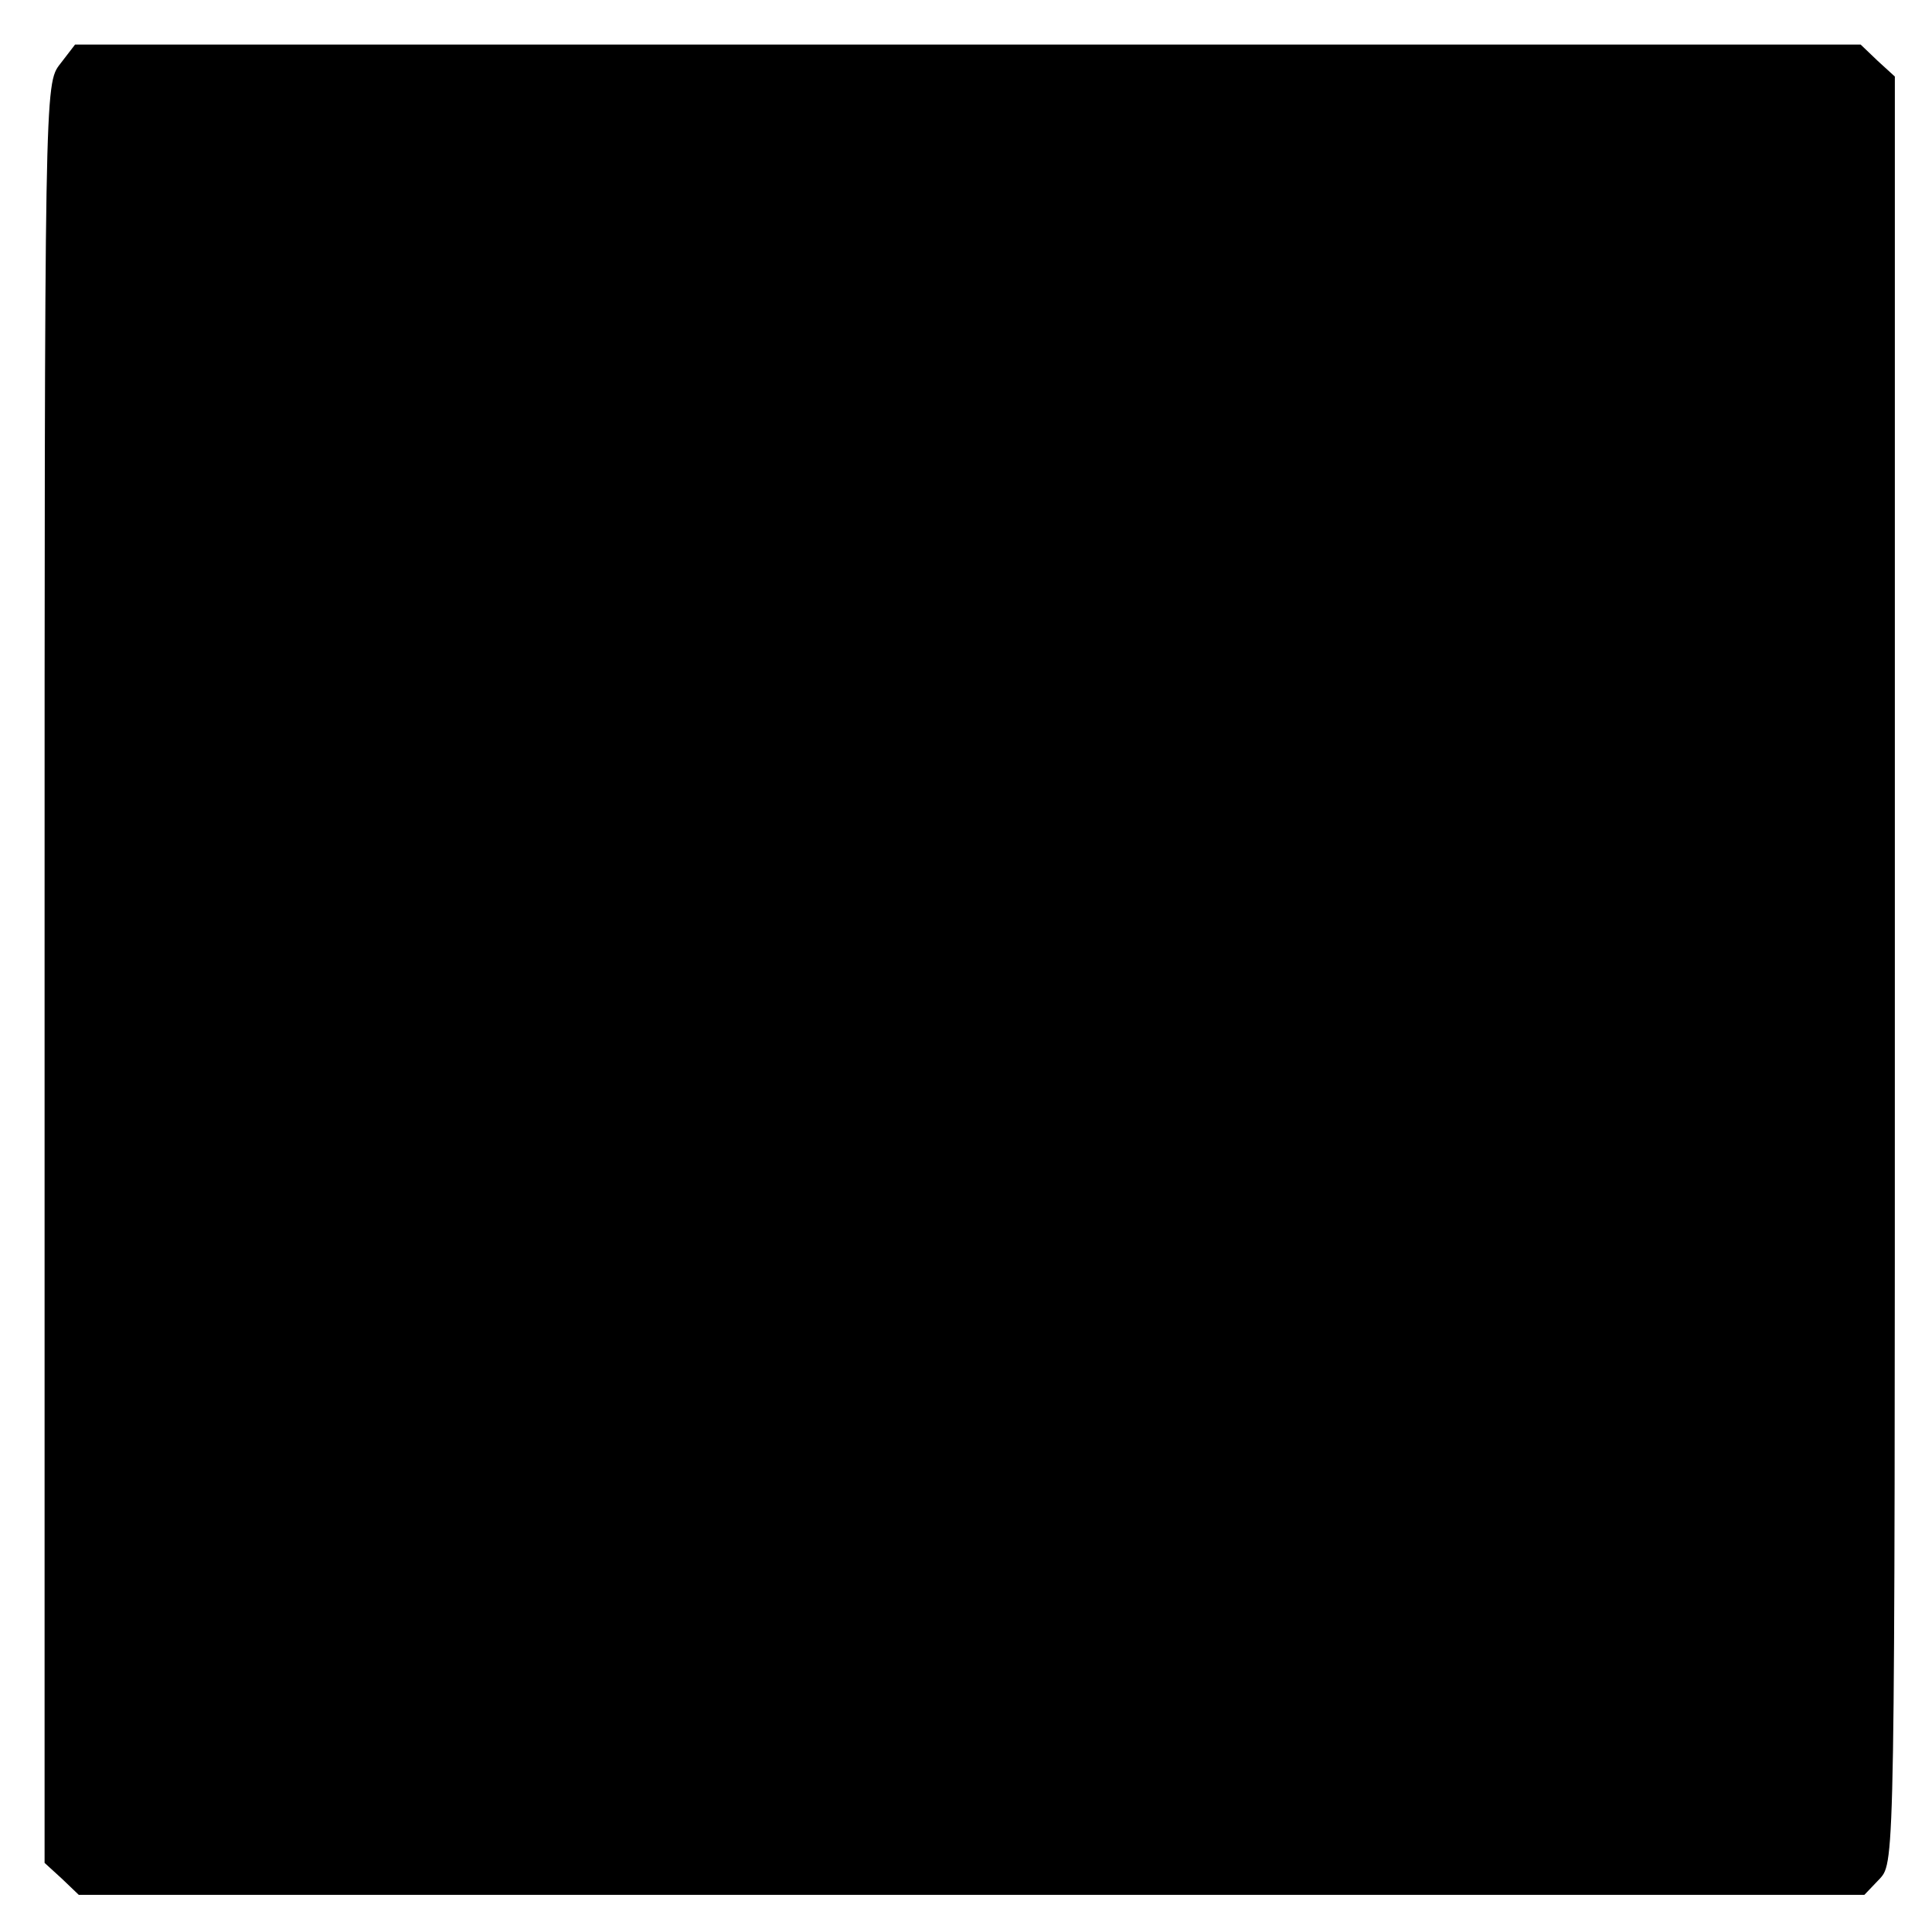 <?xml version="1.0" standalone="no"?>
<!DOCTYPE svg PUBLIC "-//W3C//DTD SVG 20010904//EN"
 "http://www.w3.org/TR/2001/REC-SVG-20010904/DTD/svg10.dtd">
<svg version="1.0" xmlns="http://www.w3.org/2000/svg"
 width="260pt" height="260pt" viewBox="0 0 260 260"
 preserveAspectRatio="xMidYMid meet">
<g transform="translate(0,260) scale(0.1,-0.1)"
fill="#000000" stroke="none">
<path d="M81 2514 c-21 -27 -21 -28 -21 -1224 l0 -1197 23 -21 23 -22 1202 0
1201 0 21 22 c20 22 20 28 20 1223 l0 1202 -23 21 -23 22 -1201 0 -1202 0 -20
-26z"/>
</g>
</svg>
